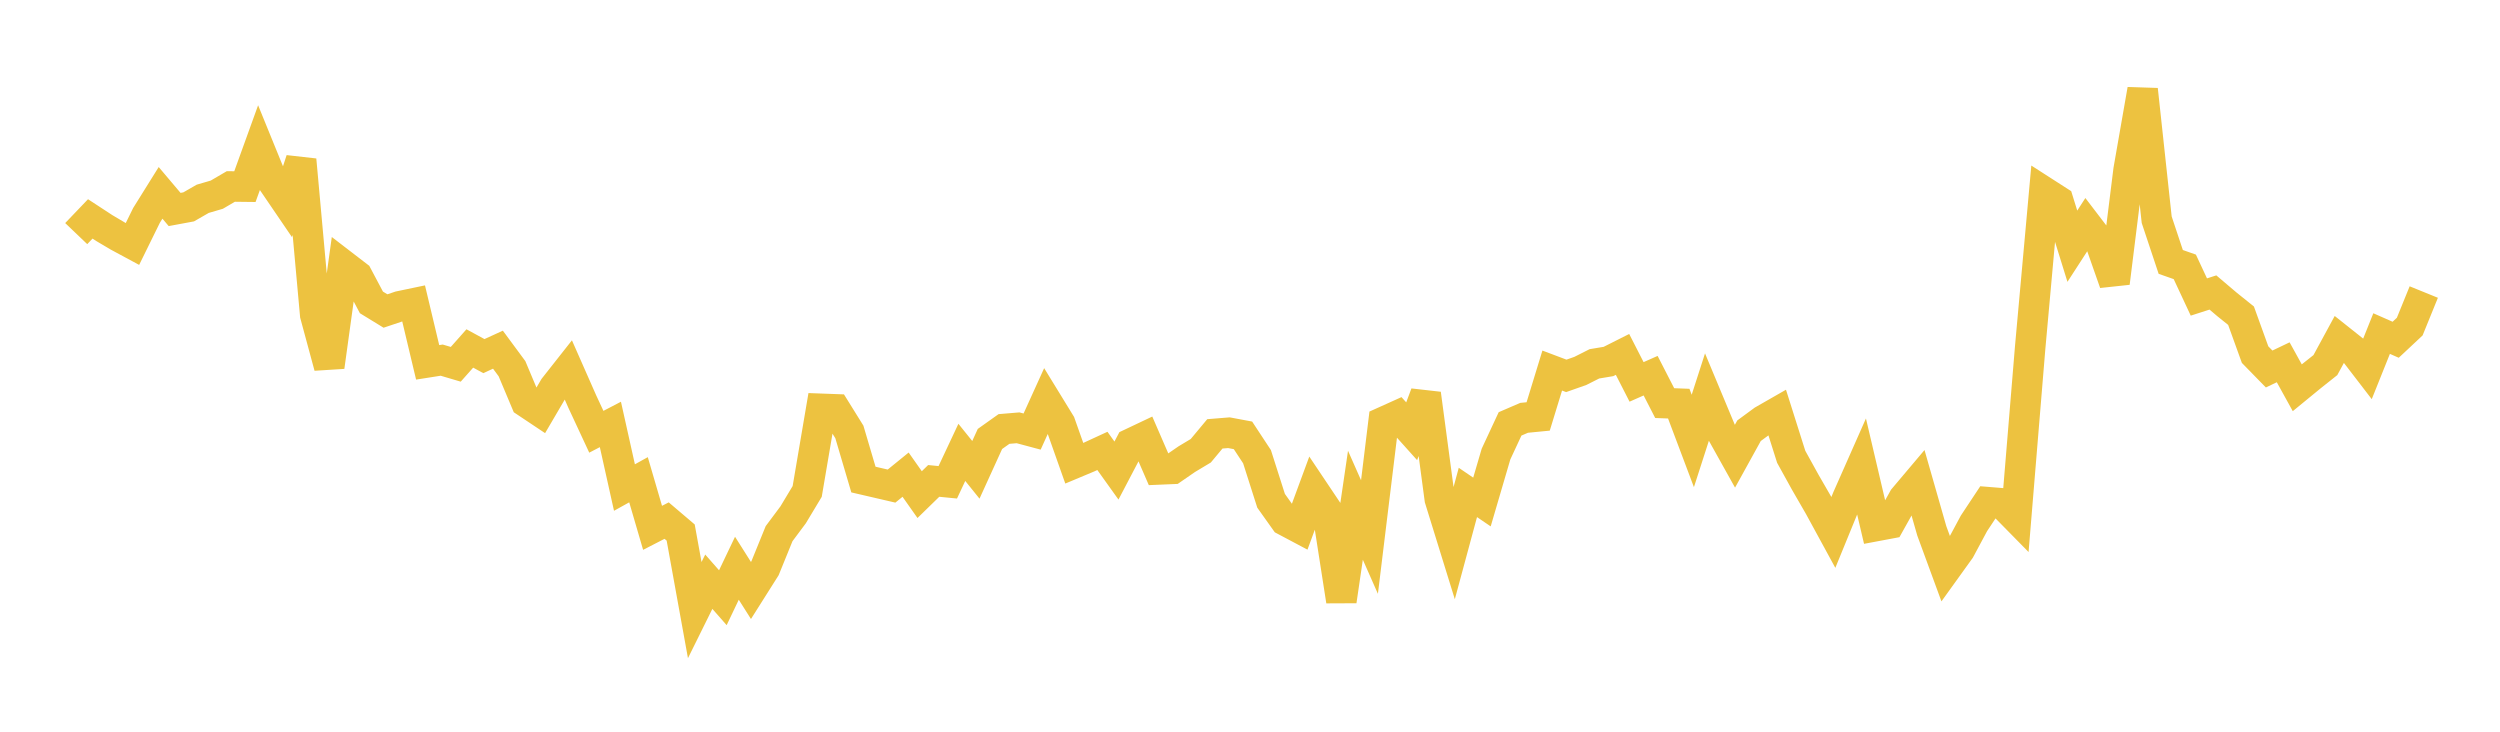 <svg width="164" height="48" xmlns="http://www.w3.org/2000/svg" xmlns:xlink="http://www.w3.org/1999/xlink"><path fill="none" stroke="rgb(237,194,64)" stroke-width="2" d="M5,15.324L5.922,14.36L6.844,14.963L7.766,15.508L8.689,16.005L9.611,14.129L10.533,12.651L11.455,13.742L12.377,13.571L13.299,13.041L14.222,12.771L15.144,12.232L16.066,12.243L16.988,9.692L17.91,11.955L18.832,13.308L19.754,10.485L20.677,20.654L21.599,24.062L22.521,17.389L23.443,18.098L24.365,19.837L25.287,20.402L26.21,20.092L27.132,19.899L28.054,23.77L28.976,23.625L29.898,23.898L30.82,22.859L31.743,23.361L32.665,22.939L33.587,24.187L34.509,26.379L35.431,26.994L36.353,25.42L37.275,24.25L38.198,26.343L39.12,28.324L40.042,27.843L40.964,31.983L41.886,31.471L42.808,34.626L43.731,34.151L44.653,34.935L45.575,40.023L46.497,38.16L47.419,39.21L48.341,37.277L49.263,38.735L50.186,37.275L51.108,35.009L52.03,33.772L52.952,32.238L53.874,26.817L54.796,26.851L55.719,28.336L56.641,31.459L57.563,31.673L58.485,31.887L59.407,31.138L60.329,32.447L61.251,31.548L62.174,31.639L63.096,29.675L64.018,30.821L64.94,28.796L65.862,28.141L66.784,28.064L67.707,28.311L68.629,26.279L69.551,27.783L70.473,30.39L71.395,30.004L72.317,29.579L73.24,30.869L74.162,29.109L75.084,28.672L76.006,30.797L76.928,30.758L77.85,30.122L78.772,29.569L79.695,28.461L80.617,28.386L81.539,28.559L82.461,29.96L83.383,32.851L84.305,34.147L85.228,34.637L86.15,32.136L87.072,33.512L87.994,39.428L88.916,33.144L89.838,35.23L90.76,27.679L91.683,27.263L92.605,28.29L93.527,25.832L94.449,32.737L95.371,35.717L96.293,32.304L97.216,32.932L98.138,29.787L99.06,27.807L99.982,27.409L100.904,27.319L101.826,24.309L102.749,24.657L103.671,24.332L104.593,23.867L105.515,23.714L106.437,23.249L107.359,25.053L108.281,24.645L109.204,26.444L110.126,26.479L111.048,28.926L111.97,26.067L112.892,28.276L113.814,29.928L114.737,28.255L115.659,27.578L116.581,27.05L117.503,29.966L118.425,31.635L119.347,33.233L120.269,34.925L121.192,32.668L122.114,30.584L123.036,34.516L123.958,34.343L124.88,32.692L125.802,31.6L126.725,34.825L127.647,37.336L128.569,36.054L129.491,34.334L130.413,32.942L131.335,33.017L132.257,33.955L133.18,22.786L134.102,12.593L135.024,13.185L135.946,16.152L136.868,14.727L137.79,15.934L138.713,18.561L139.635,11.152L140.557,5.877L141.479,14.413L142.401,17.182L143.323,17.506L144.246,19.484L145.168,19.187L146.09,19.969L147.012,20.71L147.934,23.263L148.856,24.207L149.778,23.766L150.701,25.438L151.623,24.682L152.545,23.95L153.467,22.252L154.389,22.985L155.311,24.185L156.234,21.882L157.156,22.288L158.078,21.425L159,19.158"></path></svg>